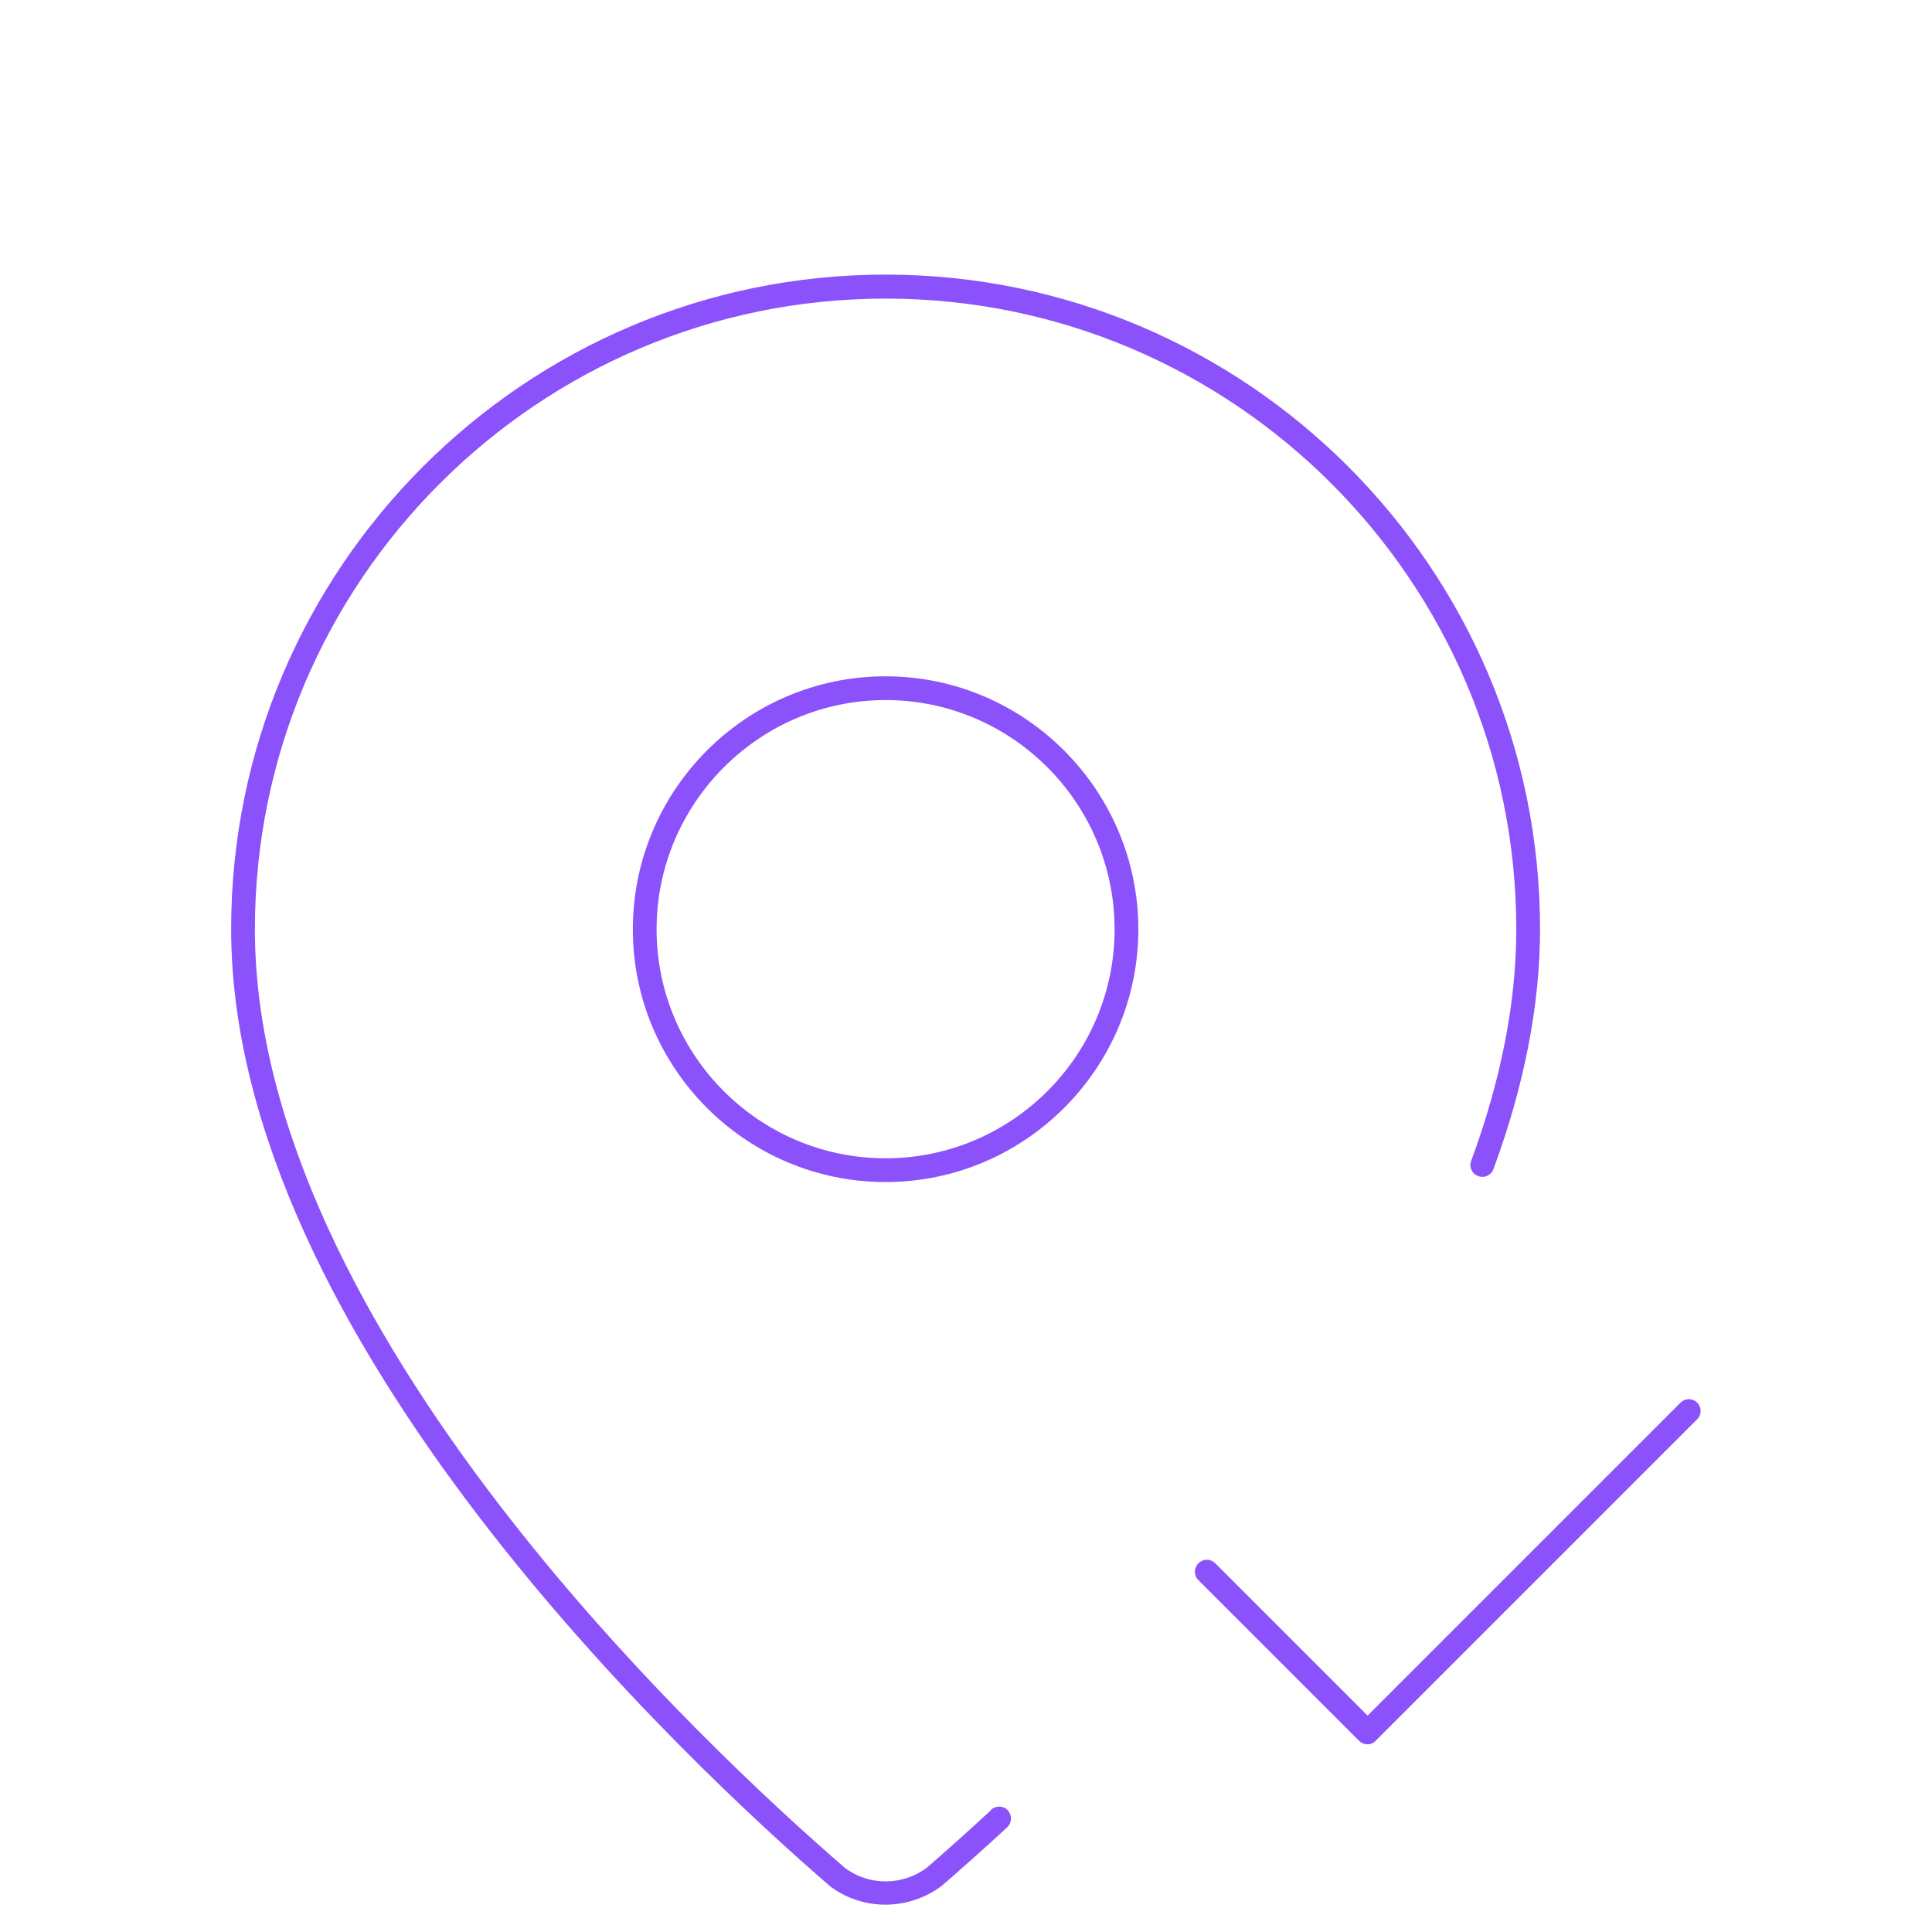 <?xml version="1.0" encoding="UTF-8"?>
<svg id="Layer_1" data-name="Layer 1" xmlns="http://www.w3.org/2000/svg" viewBox="0 0 81.33 81.33">
  <defs>
    <style>
      .cls-1 {
        fill: #8b52fc;
      }
    </style>
  </defs>
  <path class="cls-1" d="M41.73,76.19c-.9.83-1.81,1.65-2.71,2.43-1.02.77-2.44.77-3.44.02-5.83-5.03-24.85-22.75-24.85-39.52,0-14.64,11.91-26.55,26.55-26.55s26.55,11.91,26.55,26.55c0,3.06-.64,6.34-1.9,9.75-.1.26.04.55.3.64.26.1.55-.04.64-.3,1.3-3.52,1.96-6.92,1.96-10.1,0-15.19-12.36-27.55-27.55-27.55s-27.55,12.36-27.55,27.55c0,17.19,19.28,35.17,25.22,40.3.68.51,1.5.77,2.32.77s1.67-.26,2.37-.79c.93-.81,1.86-1.63,2.76-2.47.2-.19.21-.5.03-.71-.19-.2-.5-.21-.71-.03Z"/>
  <path class="cls-1" d="M37.28,28.47c-5.87,0-10.64,4.78-10.64,10.65s4.78,10.64,10.64,10.64,10.64-4.78,10.64-10.64-4.78-10.65-10.64-10.65ZM37.28,48.76c-5.32,0-9.64-4.33-9.64-9.64s4.33-9.65,9.64-9.65,9.64,4.33,9.64,9.65-4.33,9.64-9.64,9.64Z"/>
  <path class="cls-1" d="M71.45,59.05c-.2-.2-.51-.2-.71,0l-13.17,13.17-6.41-6.41c-.2-.2-.51-.2-.71,0s-.2.51,0,.71l6.76,6.76c.09.09.22.15.35.15s.26-.05.35-.15l13.53-13.53c.2-.2.2-.51,0-.71Z"/>
</svg>